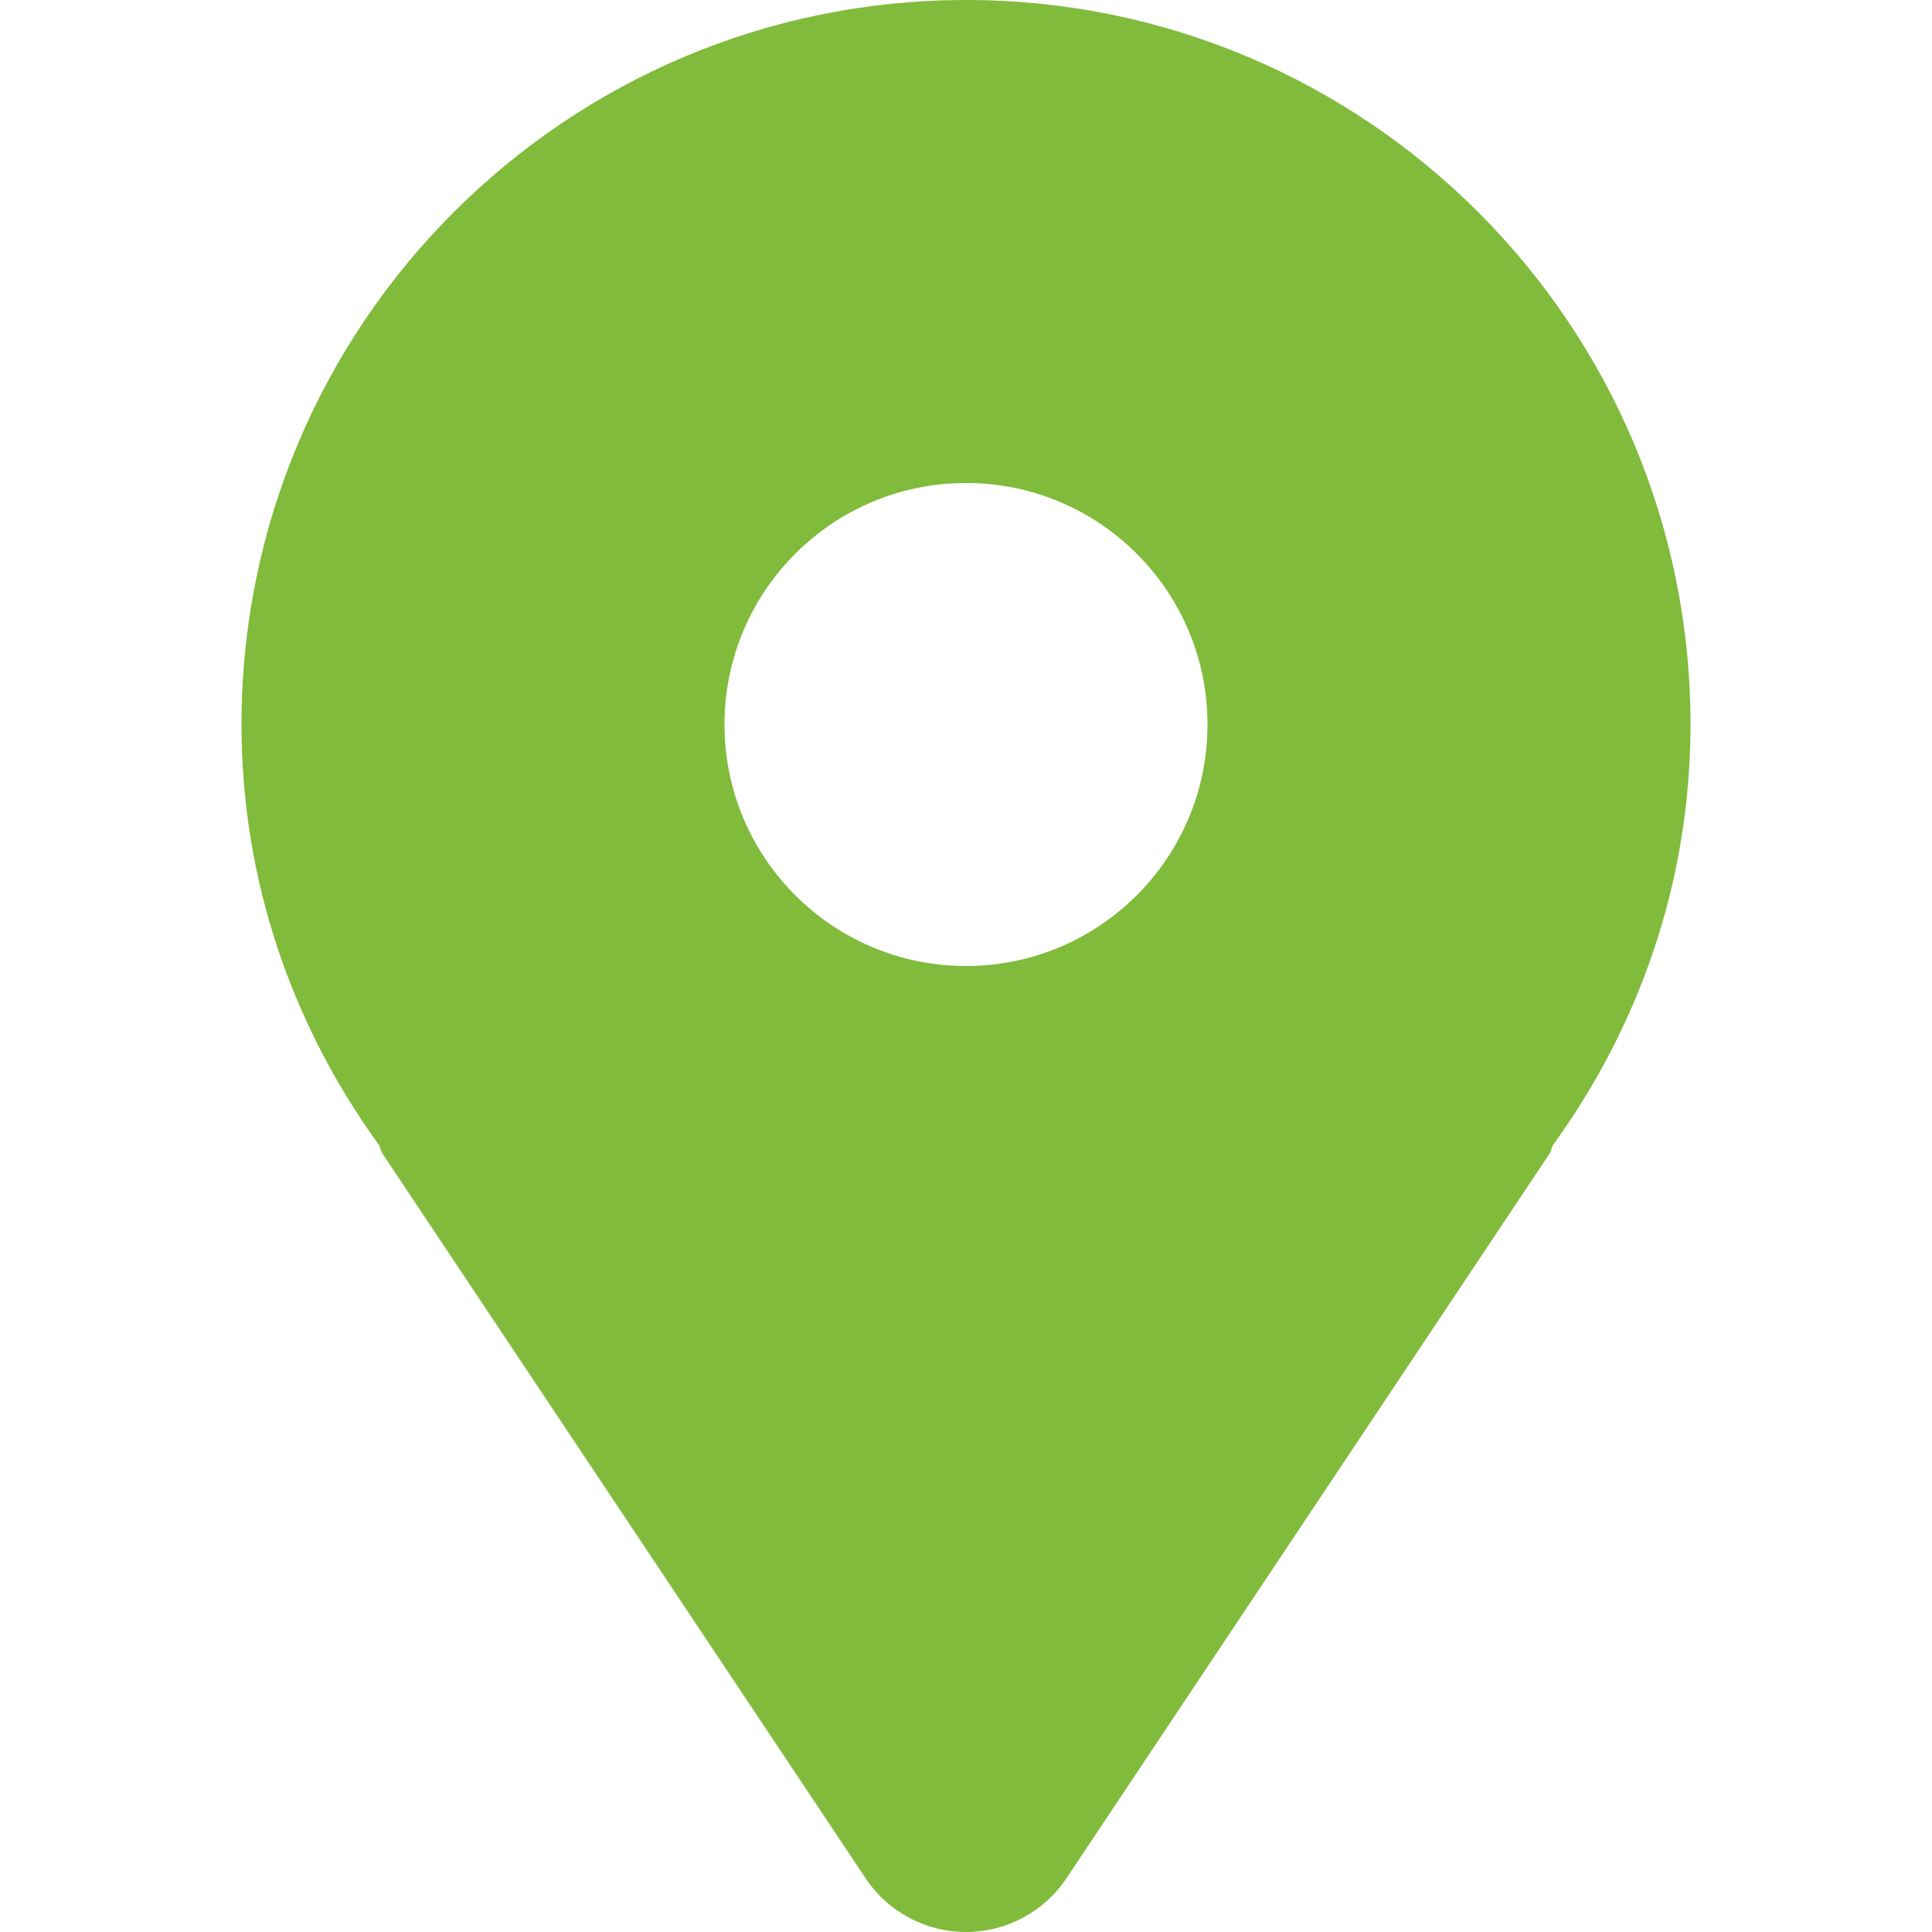 <?xml version="1.0" encoding="UTF-8" standalone="no"?><!DOCTYPE svg PUBLIC "-//W3C//DTD SVG 1.1//EN" "http://www.w3.org/Graphics/SVG/1.1/DTD/svg11.dtd"><svg width="100%" height="100%" viewBox="0 0 800 800" version="1.1" xmlns="http://www.w3.org/2000/svg" xmlns:xlink="http://www.w3.org/1999/xlink" xml:space="preserve" xmlns:serif="http://www.serif.com/" style="fill-rule:evenodd;clip-rule:evenodd;stroke-linejoin:round;stroke-miterlimit:2;"><path d="M400,0c-165.675,0 -300,134.325 -300,300c0,65.238 21.388,125.1 56.938,174.125c0.637,1.175 0.737,2.487 1.462,3.613l200,300c9.275,13.912 24.9,22.262 41.6,22.262c16.7,0 32.325,-8.35 41.6,-22.262l200,-300.001c0.737,-1.125 0.825,-2.437 1.462,-3.612c35.551,-49.025 56.938,-108.887 56.938,-174.125c0,-165.675 -134.325,-300 -300,-300Zm0,400c-55.225,0 -100,-44.775 -100,-100c0,-55.225 44.775,-100 100,-100c55.225,0 100,44.775 100,100c0,55.225 -44.775,100 -100,100Z" style="fill:#80bb3b;fill-rule:nonzero;"/></svg>